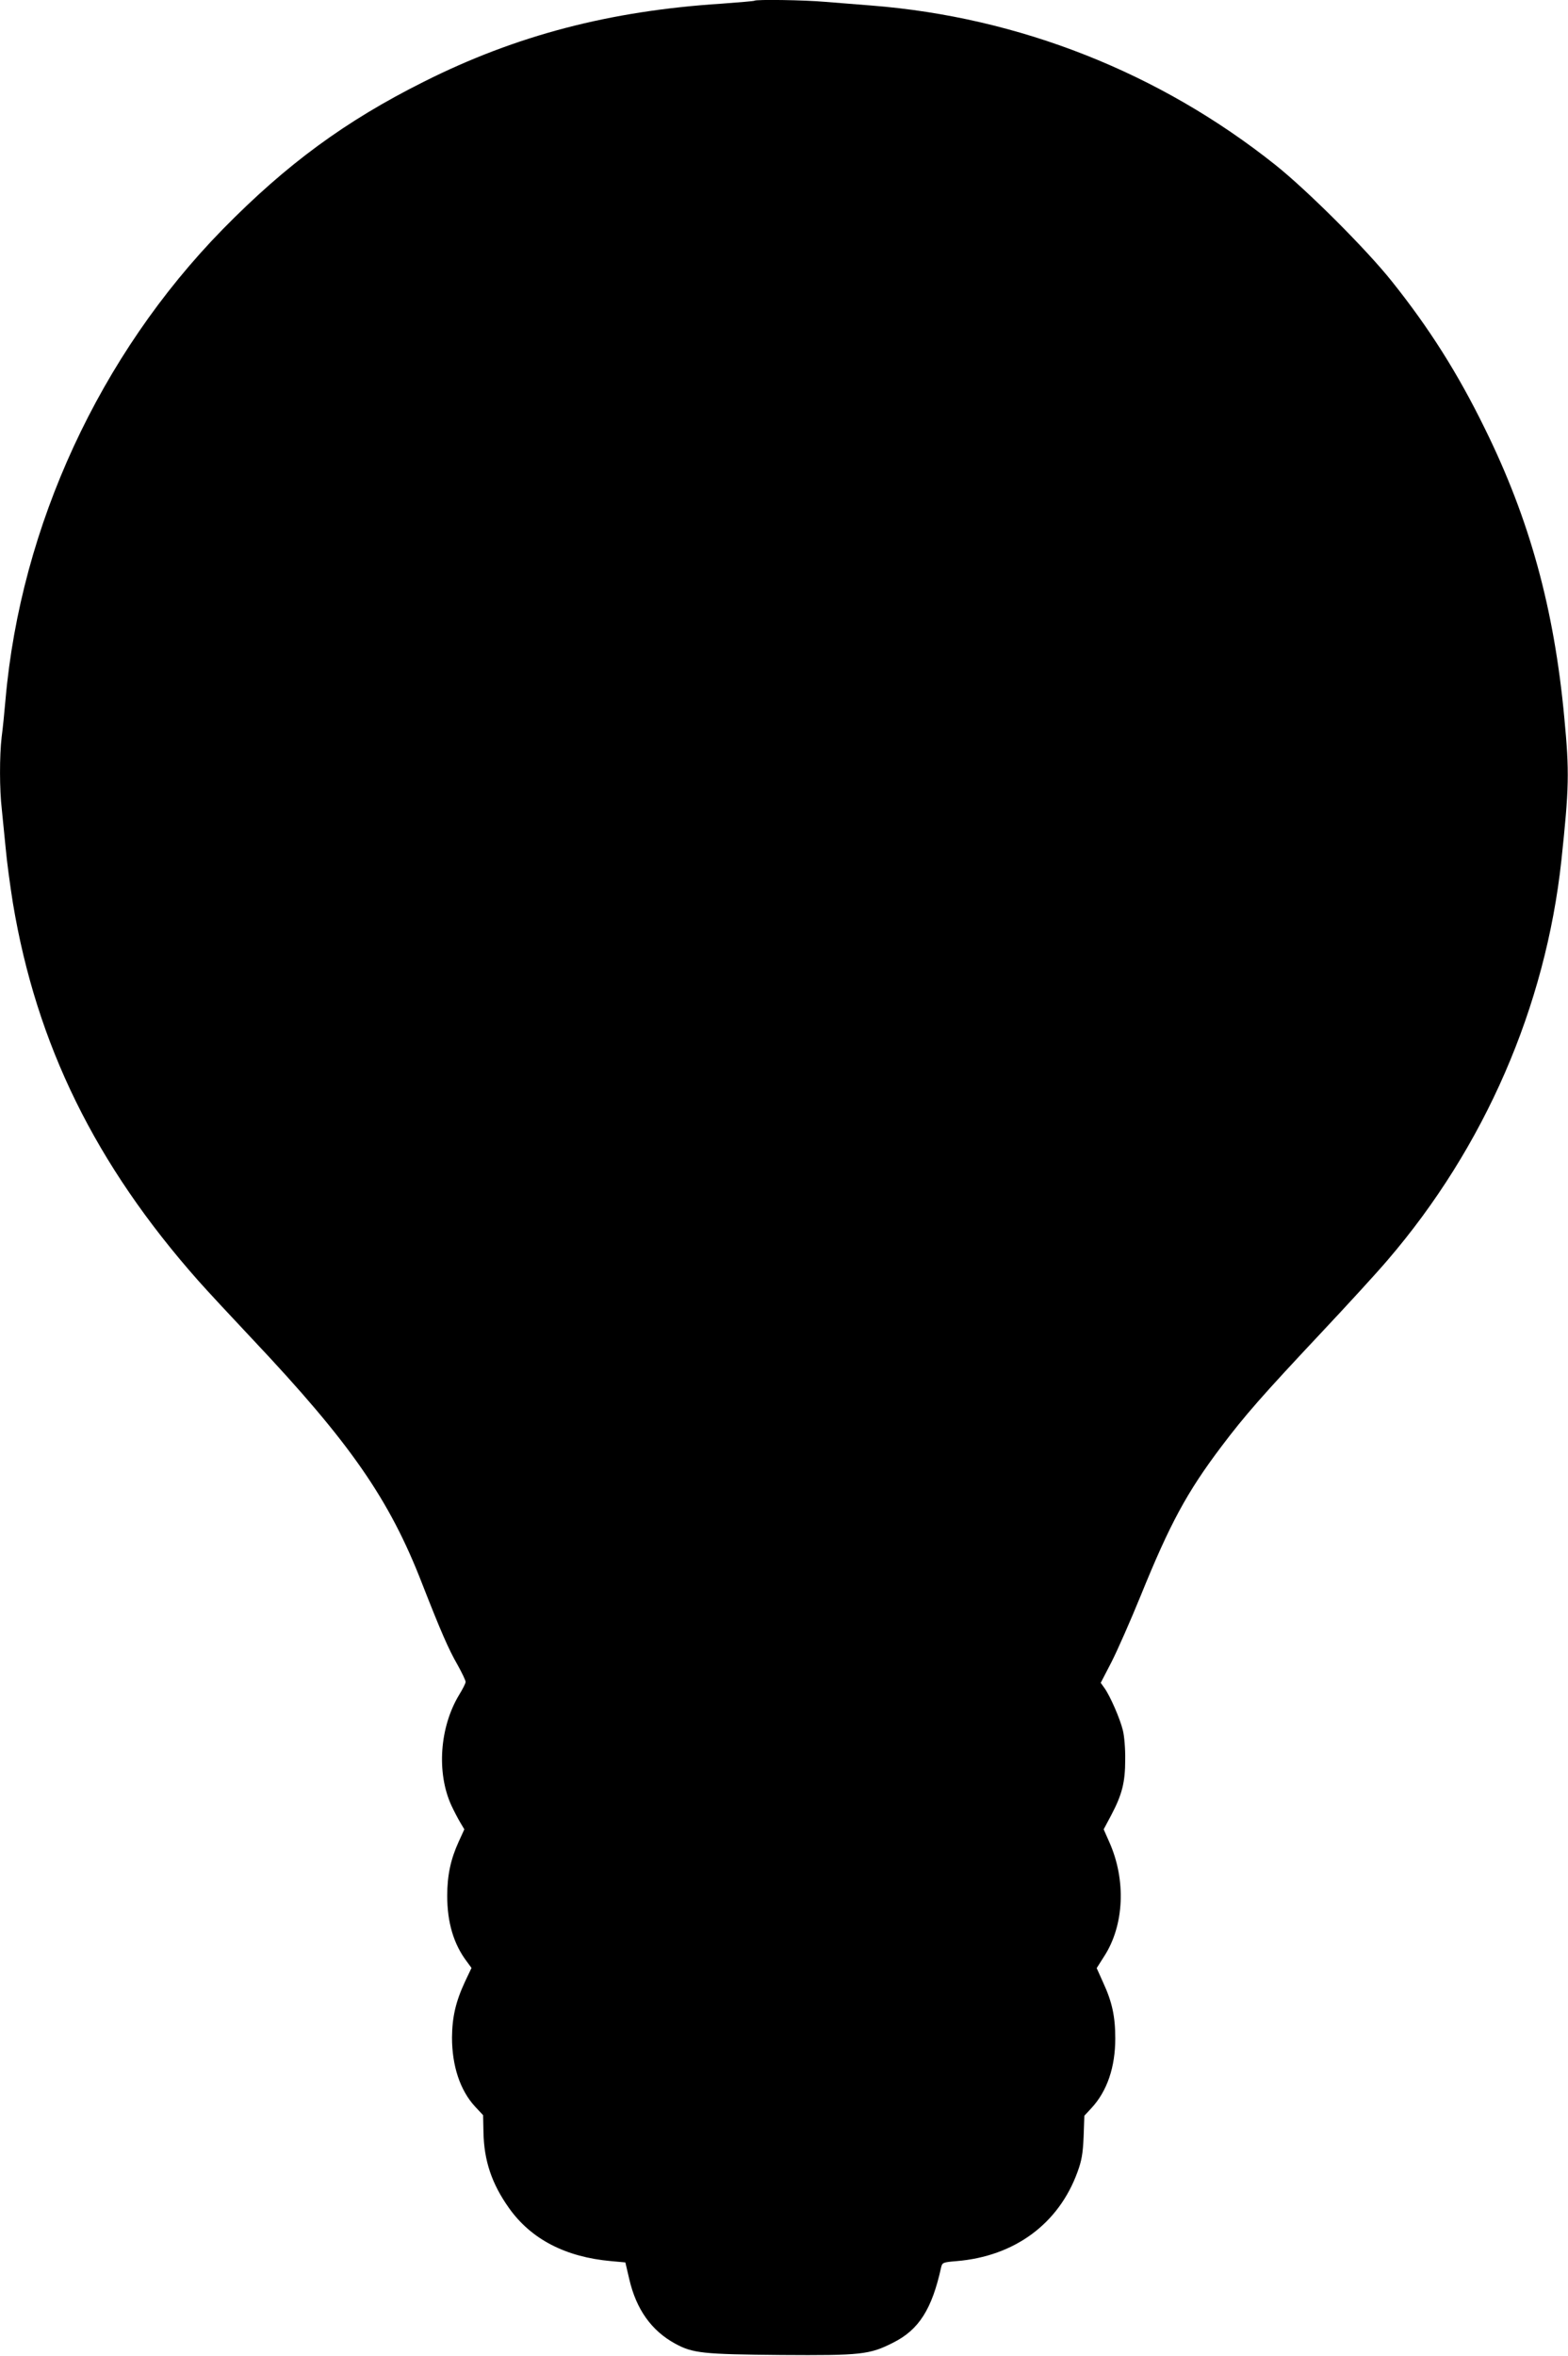 <?xml version="1.0" standalone="no"?>
<!DOCTYPE svg PUBLIC "-//W3C//DTD SVG 20010904//EN"
 "http://www.w3.org/TR/2001/REC-SVG-20010904/DTD/svg10.dtd">
<svg version="1.0" xmlns="http://www.w3.org/2000/svg"
 width="852pt" height="1280pt" viewBox="0 0 852 1280"
 preserveAspectRatio="xMidYMid meet">
<g transform="translate(0,1280) scale(0.1,-0.1)"
fill="#000000" stroke="none">
<path d="M4099 12796 c-2 -2 -83 -9 -179 -16 -606 -39 -1116 -172 -1617 -424
-426 -213 -747 -449 -1093 -802 -668 -683 -1097 -1611 -1180 -2554 -6 -69 -15
-161 -21 -204 -12 -102 -12 -286 1 -395 5 -47 14 -142 21 -211 6 -69 24 -202
39 -296 128 -769 448 -1421 1009 -2054 46 -52 178 -194 292 -315 532 -564 745
-870 923 -1330 101 -258 143 -355 192 -440 24 -43 44 -85 44 -93 0 -8 -16 -39
-35 -70 -106 -175 -124 -424 -42 -602 14 -30 36 -72 48 -92 l22 -37 -31 -68
c-43 -94 -62 -182 -62 -293 0 -145 35 -263 107 -358 l25 -34 -36 -76 c-50
-108 -69 -191 -70 -302 0 -154 44 -287 125 -375 l44 -47 2 -94 c3 -153 45
-279 139 -411 120 -169 307 -266 555 -288 l77 -7 21 -90 c38 -165 121 -281
249 -351 97 -53 151 -58 577 -62 434 -3 480 2 608 67 140 70 211 182 261 410
6 25 10 27 83 33 316 26 556 203 658 485 22 60 29 98 33 190 l4 115 39 42 c85
92 129 222 129 378 0 119 -17 198 -66 304 l-35 78 40 63 c110 169 121 416 28
623 l-30 68 41 77 c59 112 76 178 76 302 1 58 -5 130 -13 160 -15 62 -69 186
-100 229 l-20 28 59 114 c32 63 103 224 158 359 159 392 251 562 438 810 129
171 223 278 544 620 142 151 304 328 360 394 527 614 858 1376 944 2171 42
394 44 481 16 775 -55 592 -188 1078 -433 1574 -146 298 -301 543 -503 796
-139 175 -462 497 -634 634 -630 502 -1393 803 -2195 866 -77 6 -190 15 -251
20 -110 10 -377 14 -385 6z"/>
</g>
</svg>

